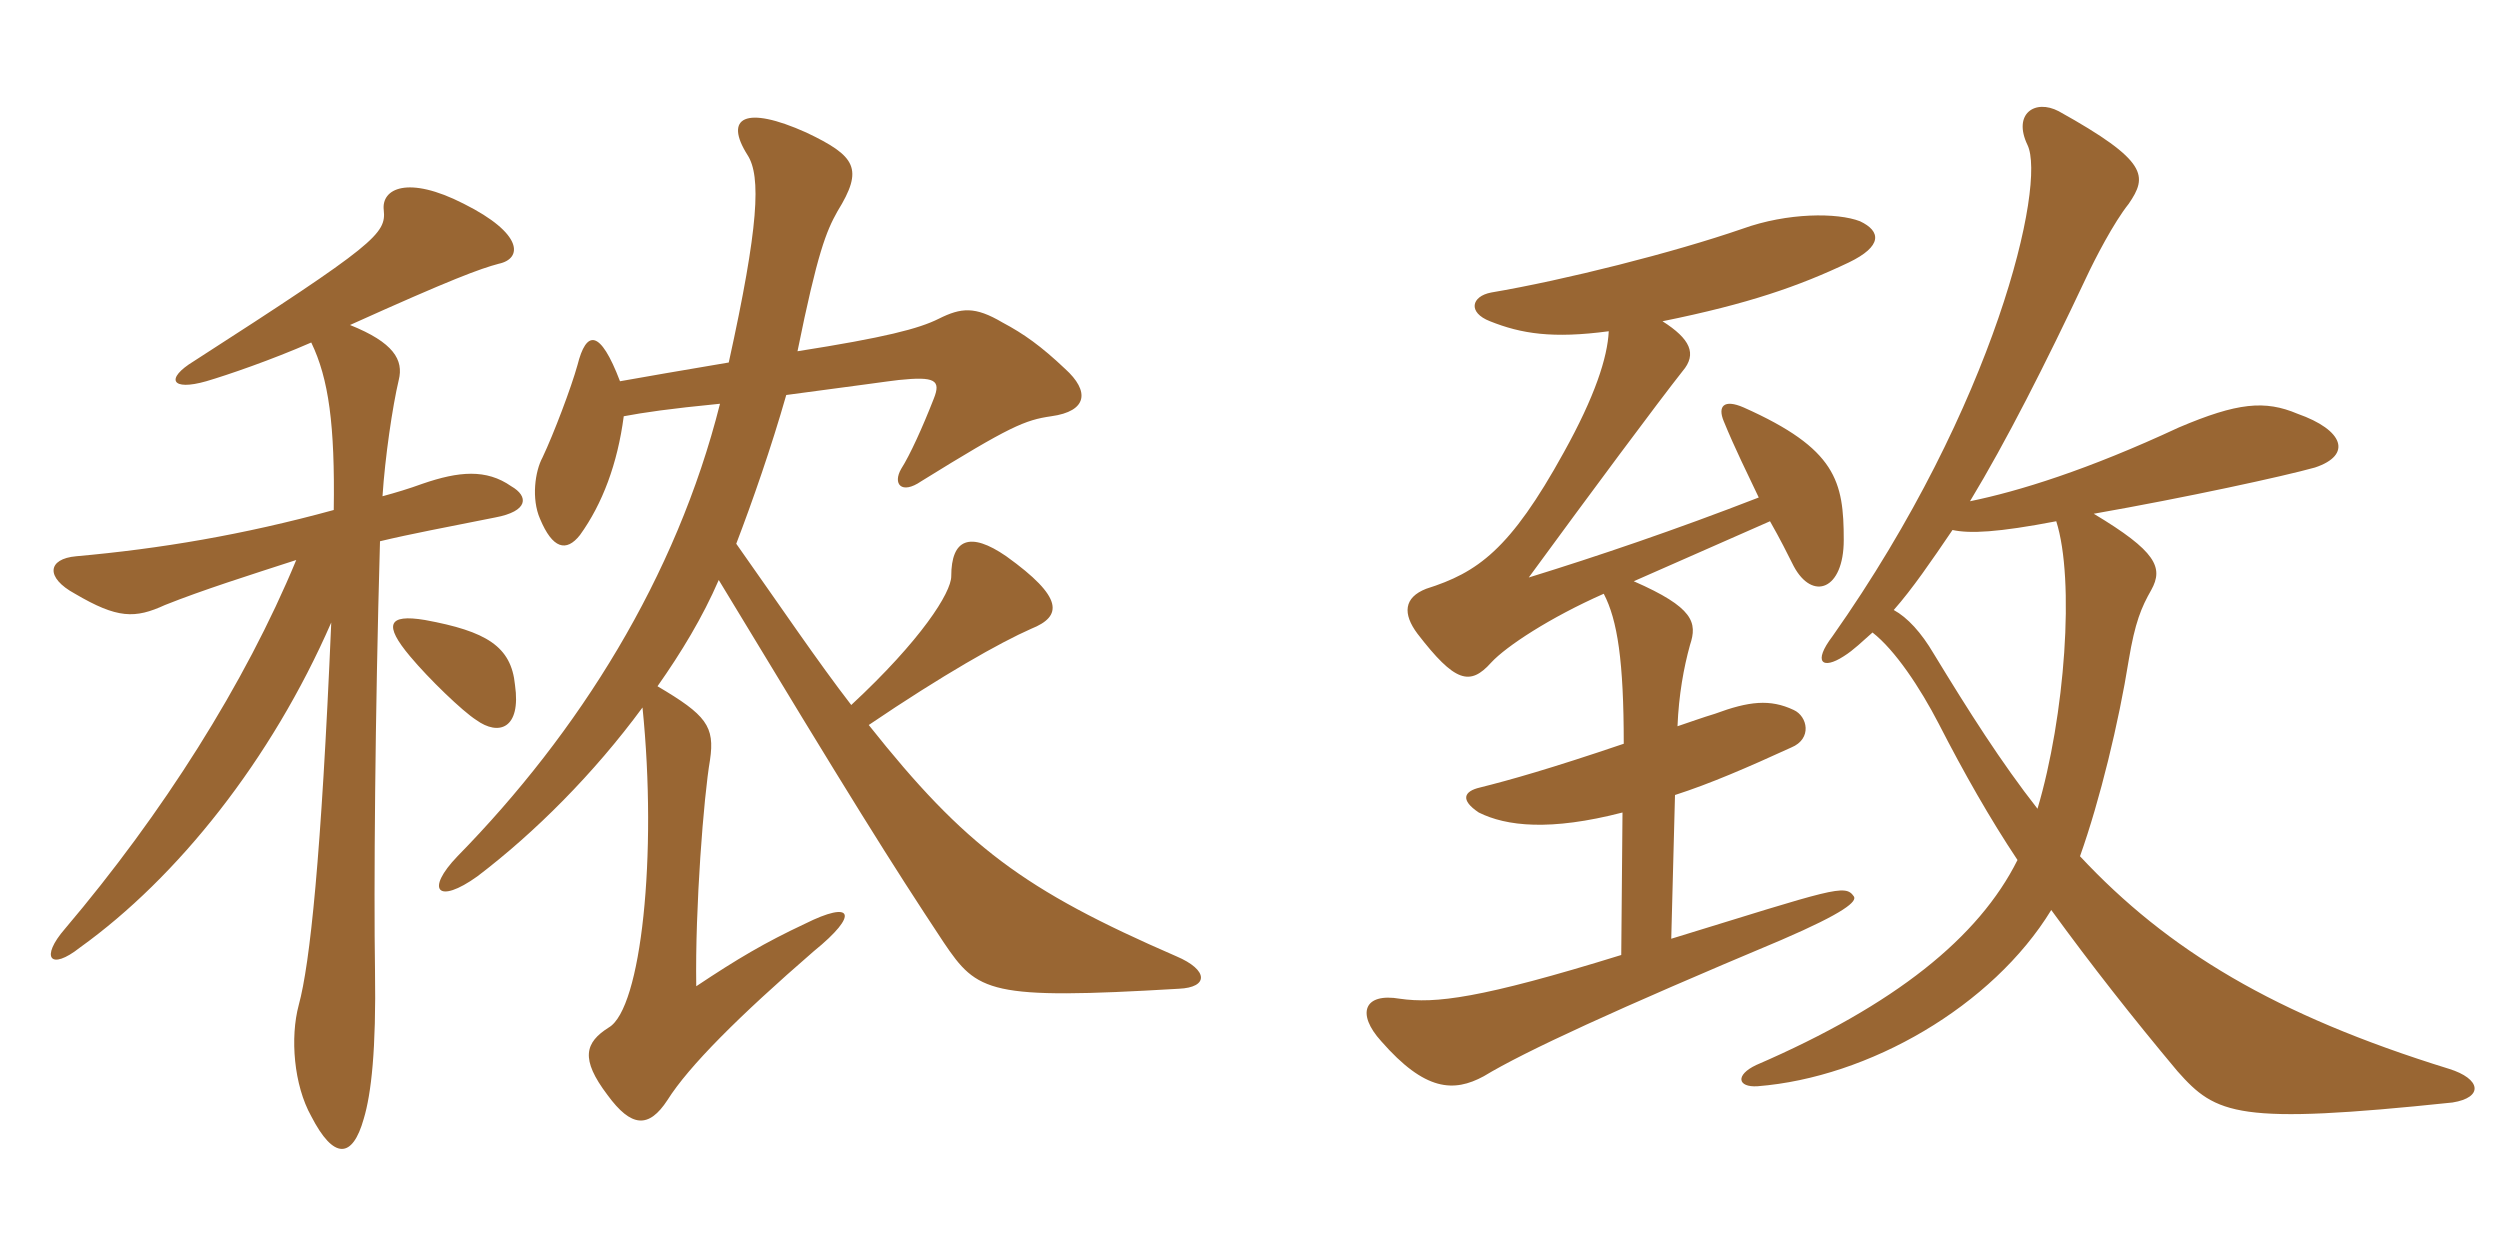 <svg xmlns="http://www.w3.org/2000/svg" xmlns:xlink="http://www.w3.org/1999/xlink" width="300" height="150"><path fill="#996633" padding="10" d="M61.80 82.20C61.35 77.55 58.35 75.75 51 74.40C46.50 73.65 46.05 75 49.20 78.75C51.45 81.45 55.50 85.35 57.15 86.40C59.85 88.35 62.55 87.45 61.80 82.20ZM45.90 59.55C46.20 54.90 47.10 48.75 47.85 45.60C48.45 43.20 47.25 41.10 42 39C54.30 33.45 57.60 32.25 59.85 31.65C62.70 31.05 62.85 28.05 55.65 24.45C48.90 21 45.75 22.65 46.05 25.20C46.35 28.05 45.15 29.25 23.25 43.35C19.80 45.45 20.55 46.95 24.75 45.75C27.30 45 32.55 43.20 37.35 41.10C39.45 45.45 40.20 51 40.05 61.20C29.10 64.20 19.20 65.85 9.15 66.75C5.70 67.05 5.40 69.30 9 71.25C14.10 74.25 16.20 74.25 19.80 72.60C24.30 70.80 30 69 35.55 67.20C29.40 82.05 19.50 97.65 7.80 111.45C4.80 114.90 6 116.55 9.60 113.70C21.30 105.30 32.55 91.20 39.75 74.70C38.55 102.90 37.20 115.65 35.85 120.60C34.80 124.50 35.25 130.20 37.35 133.95C40.05 139.20 42.30 139.05 43.65 134.25C44.55 131.25 45.15 126 45 116.40C44.85 106.95 45 85.95 45.60 64.95C49.35 64.05 53.40 63.30 59.40 62.10C63.45 61.35 63.45 59.55 61.35 58.35C58.35 56.25 55.05 56.55 50.70 58.05C49.05 58.65 47.55 59.10 45.90 59.55ZM74.85 49.95C77.25 49.50 80.25 49.05 86.40 48.45C81.15 69.30 69.45 87.90 54.90 102.75C51 106.80 52.50 108.60 57.30 105.15C64.20 99.90 71.25 92.85 77.10 84.90C78.90 102.60 76.95 121.05 73.05 123.30C70.20 125.10 69.60 127.05 72.90 131.40C75.75 135.30 77.85 135.45 80.10 132C82.65 127.95 88.65 121.95 97.65 114.15C103.20 109.65 102.30 108 96.60 110.85C91.80 113.10 88.50 115.05 83.55 118.35C83.40 108.90 84.45 95.55 85.20 91.20C85.80 87.15 84.75 85.80 78.90 82.35C81.75 78.30 84.30 74.10 86.25 69.60C102.30 96.15 106.80 103.35 113.25 113.10C117.30 119.10 118.65 120 141.45 118.65C145.05 118.50 145.05 116.40 141.15 114.75C122.85 106.80 115.80 101.55 104.25 87C113.10 81 120 77.10 123.75 75.45C127.50 73.95 127.65 71.70 120.75 66.75C116.40 63.75 114.15 64.65 114.15 69.15C114.15 71.10 110.55 76.80 102.15 84.60C98.10 79.35 93.75 72.90 88.35 65.25C90.30 60.15 92.55 53.70 94.35 47.40C103.50 46.20 106.50 45.75 107.85 45.60C112.20 45.15 112.95 45.60 112.05 47.85C110.70 51.30 109.20 54.60 108.15 56.25C107.10 58.05 108.15 59.40 110.55 57.75C121.20 51.15 123 50.40 126.15 49.95C130.50 49.35 130.80 46.95 127.80 44.25C124.95 41.55 122.85 40.05 120.30 38.70C117 36.75 115.35 36.90 112.65 38.25C110.25 39.45 106.20 40.50 95.70 42.15C98.10 30.30 99.15 27.75 100.50 25.35C103.65 20.25 102.75 18.75 96.75 15.90C89.40 12.60 86.85 14.10 89.70 18.60C91.35 21.15 91.05 27.15 87.45 43.50C81.30 44.55 77.70 45.15 74.40 45.75C72 39.45 70.35 39.60 69.30 43.80C68.55 46.50 66.45 52.05 65.10 54.90C64.20 56.55 63.75 59.85 64.80 62.25C66.30 65.85 67.95 66.30 69.60 64.20C72.30 60.45 74.10 55.65 74.85 49.95ZM294.30 132.30C298.05 131.70 297.75 129.45 293.85 128.25C273 121.80 260.10 114 249.60 102.75C252 96 254.25 86.70 255.45 79.20C256.20 74.70 256.95 72.90 258.15 70.80C259.65 68.10 258.75 66.15 251.25 61.65C262.35 59.70 274.05 57.15 277.80 56.10C282.30 54.60 281.25 51.60 275.70 49.65C271.80 48 268.50 48.30 261.45 51.30C250.50 56.40 242.25 58.95 236.40 60.15C240.75 52.95 245.40 43.80 250.35 33.30C251.40 31.05 253.65 26.70 255.45 24.45C257.70 21.15 257.85 19.35 247.05 13.35C244.20 11.85 241.50 13.65 243.30 17.40C245.55 22.05 239.55 48.45 219.90 76.35C217.50 79.50 218.70 80.40 221.25 78.75C222.45 78 223.50 76.95 224.70 75.90C227.40 78 230.40 82.50 232.65 86.85C235.65 92.70 238.80 98.25 242.10 103.20C237.45 112.50 227.40 120.60 210.75 127.80C208.20 129 208.50 130.50 210.90 130.35C224.25 129.30 239.10 120.75 246.15 109.20C250.95 115.80 255.90 122.10 261.30 128.55C265.95 133.80 268.50 135 294.30 132.30ZM223.20 26.55C220.50 25.50 214.50 25.50 209.10 27.45C200.85 30.30 187.80 33.60 178.95 35.10C176.55 35.55 176.10 37.50 178.80 38.55C182.55 40.05 186.30 40.65 193.05 39.75C192.90 42.90 191.40 47.55 187.65 54.30C181.20 66 177.30 68.70 171.15 70.65C168.45 71.70 168.30 73.65 170.10 76.05C174.60 81.90 176.40 82.35 178.95 79.50C180.75 77.55 186 74.10 192.45 71.25C194.10 74.40 194.85 79.35 194.85 89.25C186 92.25 181.20 93.60 177.60 94.50C175.65 94.95 175.20 96 177.45 97.50C180.75 99.15 186 99.75 194.70 97.50L194.55 114.60C177.60 119.85 172.20 120.45 168 119.85C163.65 119.10 162.75 121.65 165.75 124.95C171 130.95 174.45 131.10 178.05 129.15C183 126.15 194.10 121.05 213.75 112.80C221.40 109.50 222.90 108.15 222.45 107.55C221.40 106.05 220.05 106.65 200.55 112.65L201 95.40C205.20 94.05 209.70 92.10 214.95 89.70C217.50 88.65 216.90 85.95 215.25 85.20C212.40 83.85 209.85 84.15 205.80 85.65C204.30 86.10 202.65 86.70 201.30 87.15C201.45 83.40 202.05 80.10 202.80 77.40C203.70 74.70 203.25 72.90 196.05 69.75L212.40 62.55C213.60 64.65 214.50 66.45 215.25 67.95C217.50 72.15 221.25 70.80 221.25 64.80C221.25 57.75 220.35 53.85 209.25 48.90C206.85 47.85 206.10 48.75 206.85 50.55C208.20 53.85 209.70 56.85 211.05 59.70C201 63.60 191.70 66.75 183.45 69.30C190.80 59.25 199.05 48.15 201.90 44.55C203.70 42.45 202.80 40.65 199.50 38.55C209.85 36.45 215.85 34.35 221.85 31.50C225.90 29.55 225.75 27.75 223.20 26.55ZM246.75 62.55C249 69.60 247.80 85.95 244.50 97.05C240.15 91.50 236.25 85.35 232.05 78.45C230.55 75.90 228.90 74.10 227.25 73.20C229.50 70.65 231.75 67.35 234.30 63.60C236.40 64.05 239.70 63.90 246.75 62.55Z"/></svg>